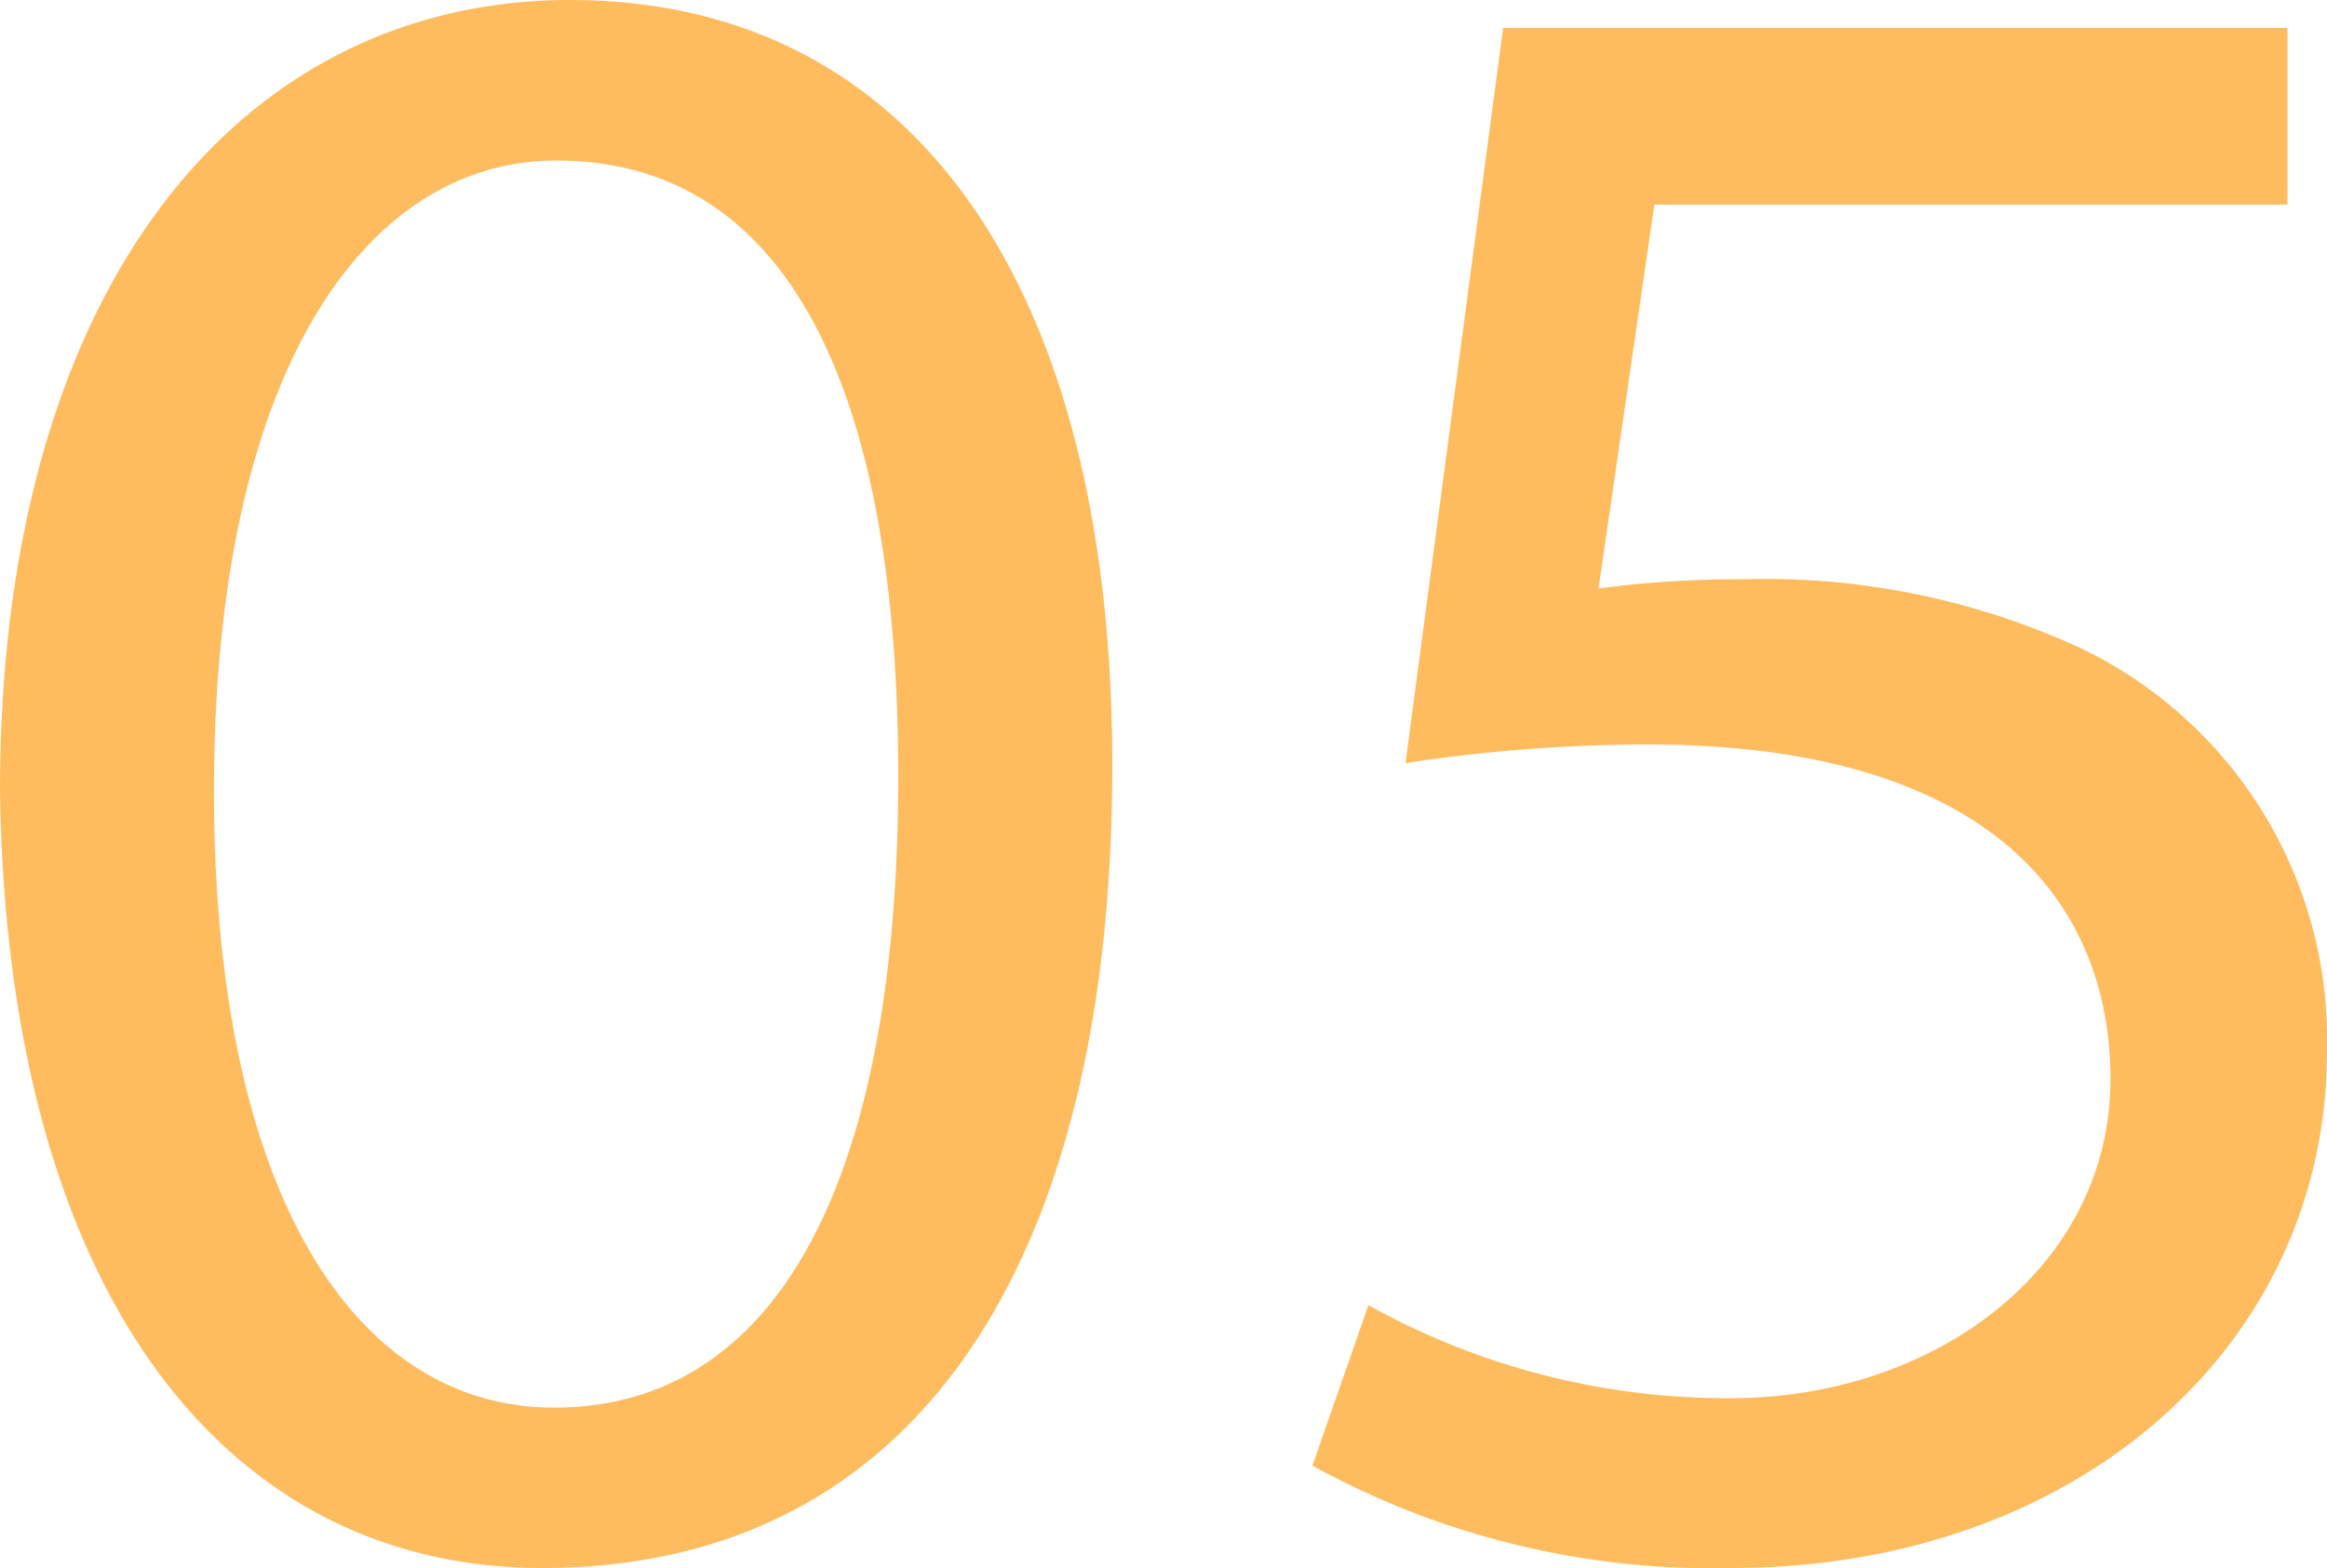 <svg xmlns="http://www.w3.org/2000/svg" width="76" height="51.224" viewBox="0 0 76 51.224">
  <path id="パス_343" data-name="パス 343" d="M-20.672-50.312c-10.716,0-18.62,9.272-18.62,25.84C-39.064-8.056-31.92.912-21.584.912c12.16,0,18.62-9.88,18.62-26.22C-2.964-41.04-9.5-50.312-20.672-50.312Zm-.456,5.244c7.676,0,11.172,7.676,11.172,20.14,0,12.768-3.724,20.6-11.248,20.6-6.46,0-11.1-6.916-11.1-20.14C-32.3-38.3-27.284-45.068-21.128-45.068ZM35.416-49.4H9.8L6.612-25.384a53.117,53.117,0,0,1,7.9-.608c10.944,0,15.048,4.94,15.124,10.792.076,6.308-5.776,10.564-12.388,10.564A24.047,24.047,0,0,1,5.4-7.676L3.572-2.432A27.058,27.058,0,0,0,17.252.912c11.324,0,19.456-7.3,19.456-16.872a14.183,14.183,0,0,0-7.98-13.148,24.56,24.56,0,0,0-11.1-2.28,34.641,34.641,0,0,0-4.712.3l1.824-12.54H35.416Z" transform="translate(39.292 50.312)" fill="#ffbc5f"/>
</svg>

